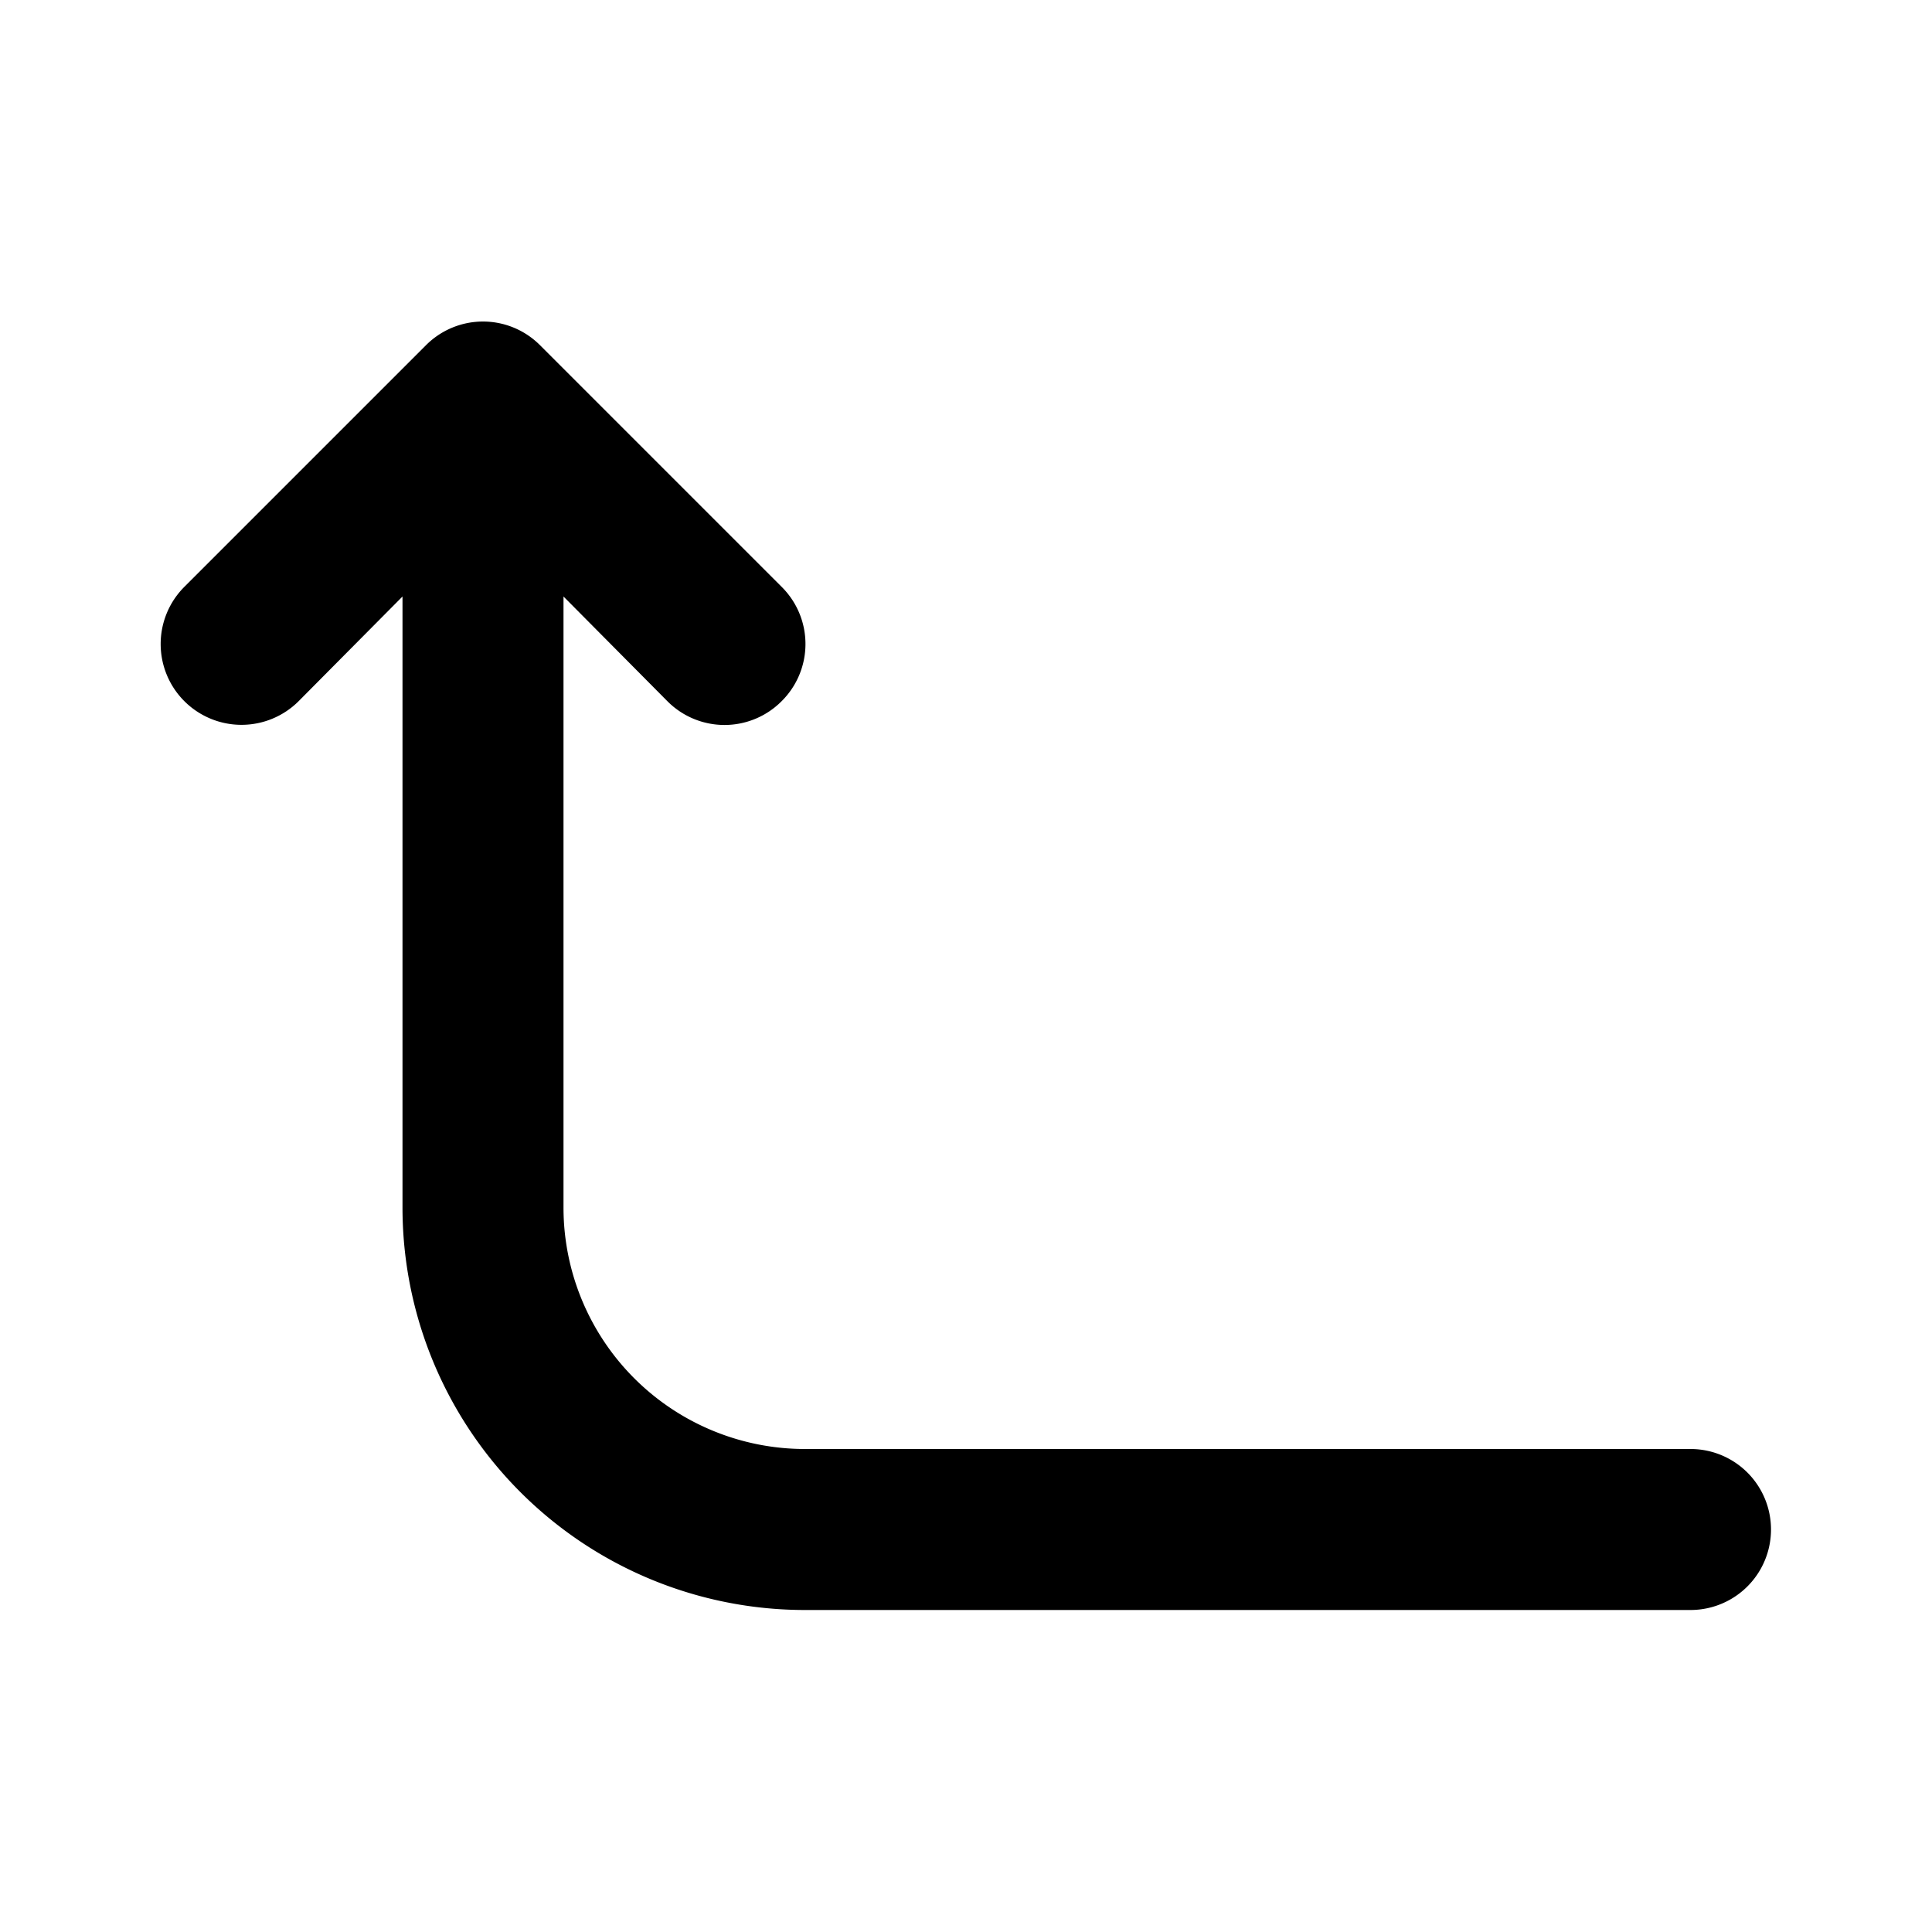 <?xml version="1.0" encoding="utf-8"?><!-- Uploaded to: SVG Repo, www.svgrepo.com, Generator: SVG Repo Mixer Tools -->
<svg fill="#000000" width="800px" height="800px" viewBox="0 0 24 24" id="turn-up-left-direction-round" data-name="Flat Color" xmlns="http://www.w3.org/2000/svg" class="icon flat-color"><path id="primary" d="M21,18H10a3,3,0,0,1-3-3V7.41l1.29,1.3a1,1,0,0,0,1.42,0,1,1,0,0,0,0-1.42l-3-3a1,1,0,0,0-1.42,0l-3,3A1,1,0,0,0,3.71,8.71L5,7.41V15a5,5,0,0,0,5,5H21a1,1,0,0,0,0-2Z" style="fill: rgb(0, 0, 0);"></path></svg>